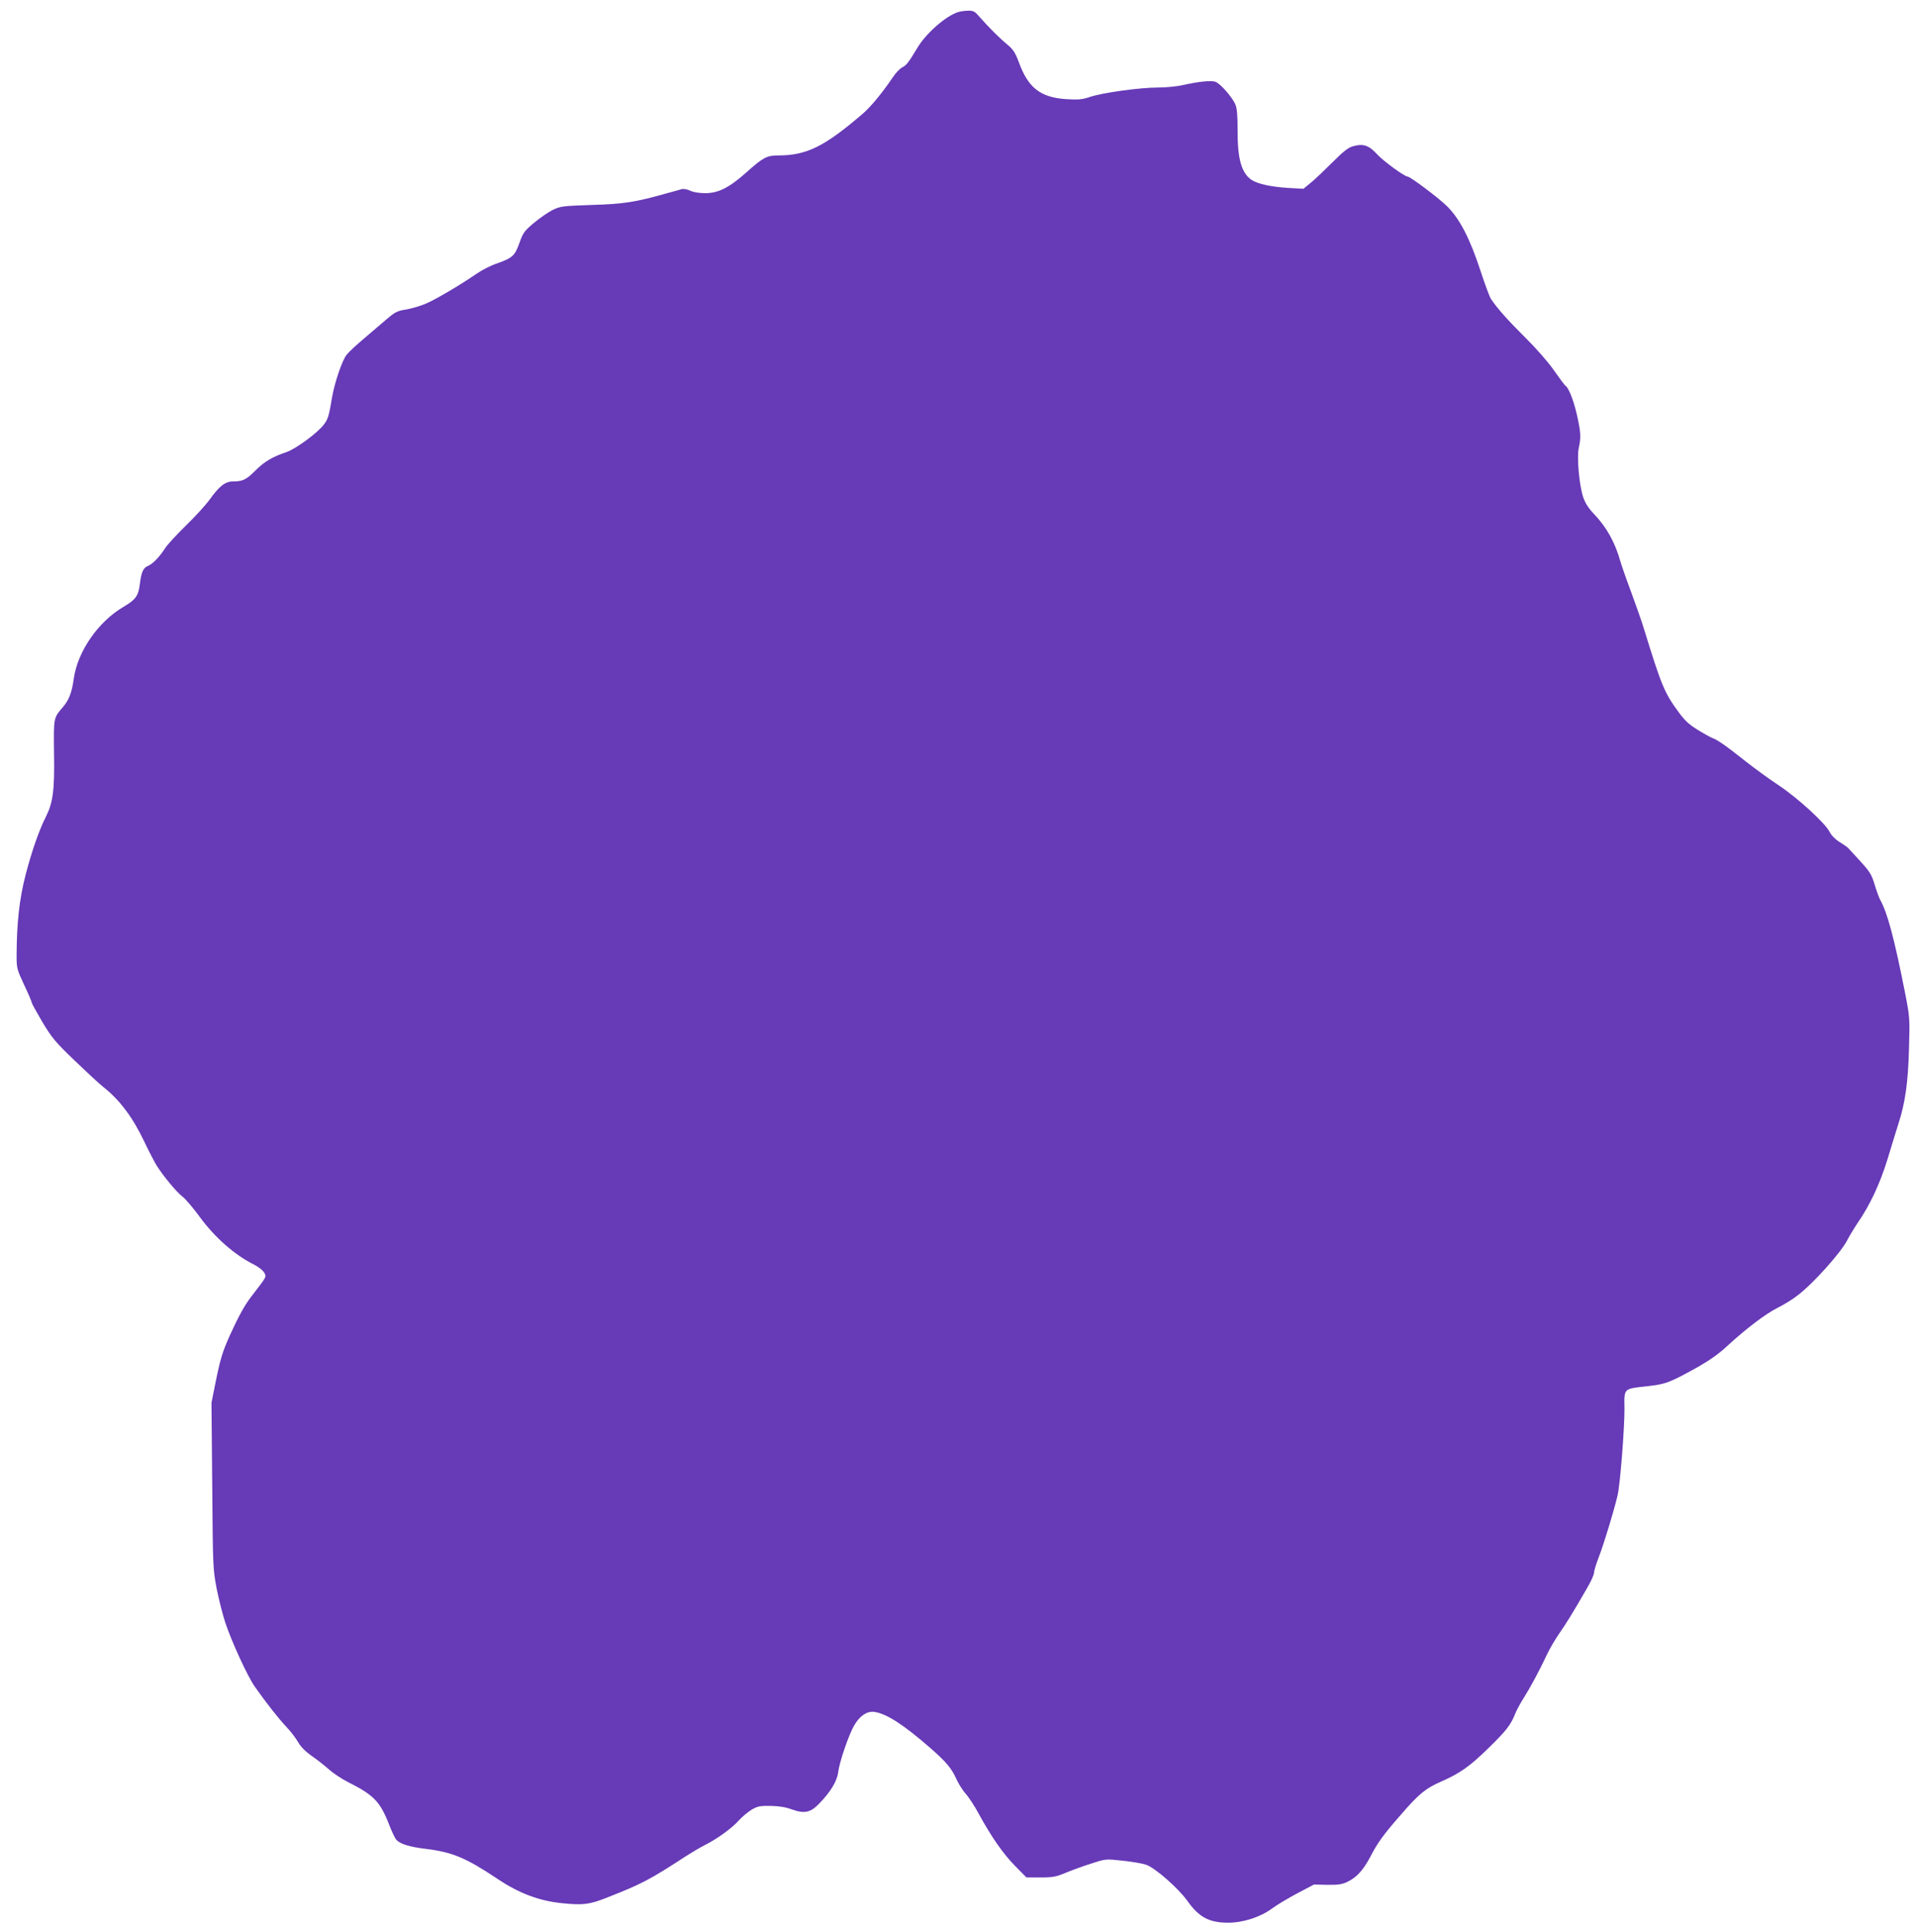 <?xml version="1.0" standalone="no"?>
<!DOCTYPE svg PUBLIC "-//W3C//DTD SVG 20010904//EN"
 "http://www.w3.org/TR/2001/REC-SVG-20010904/DTD/svg10.dtd">
<svg version="1.0" xmlns="http://www.w3.org/2000/svg"
 width="1270pt" height="1280pt" viewBox="0 0 1270 1280"
 preserveAspectRatio="xMidYMid meet">
<g transform="translate(0,1280) scale(0.1,-0.1)"
fill="#673ab7" stroke="none">
<path d="M6348 12720 c-80 -24 -215 -142 -271 -238 -58 -96 -71 -114 -99 -128
-16 -8 -43 -36 -61 -63 -70 -104 -147 -198 -203 -246 -253 -217 -371 -275
-559 -275 -75 0 -99 -13 -210 -112 -113 -101 -186 -138 -273 -138 -38 0 -78 6
-98 16 -19 9 -44 14 -57 11 -12 -4 -56 -16 -97 -27 -211 -60 -289 -72 -500
-78 -197 -7 -207 -8 -260 -34 -30 -15 -86 -54 -124 -86 -63 -53 -71 -65 -95
-132 -30 -85 -46 -99 -147 -135 -40 -13 -101 -44 -137 -69 -103 -71 -260 -164
-329 -195 -35 -16 -95 -34 -133 -41 -64 -10 -76 -16 -137 -68 -36 -31 -104
-89 -151 -129 -46 -39 -96 -85 -110 -103 -29 -34 -80 -183 -97 -282 -21 -126
-27 -146 -56 -183 -42 -55 -187 -161 -247 -181 -88 -29 -145 -62 -202 -119
-62 -63 -87 -75 -150 -75 -53 0 -92 -30 -158 -123 -25 -34 -95 -111 -157 -171
-61 -60 -122 -126 -135 -147 -38 -59 -82 -105 -115 -119 -32 -13 -44 -41 -54
-123 -9 -75 -29 -102 -108 -148 -167 -98 -303 -294 -329 -474 -13 -96 -32
-145 -78 -197 -56 -66 -56 -65 -53 -303 4 -242 -7 -324 -55 -419 -45 -89 -93
-227 -134 -385 -41 -161 -58 -313 -59 -533 0 -84 2 -91 50 -194 28 -59 50
-111 50 -117 0 -5 32 -63 70 -128 63 -105 86 -133 213 -255 78 -75 164 -155
192 -177 107 -84 195 -201 272 -364 31 -65 68 -136 82 -158 47 -73 129 -172
170 -204 22 -17 73 -78 114 -134 101 -138 232 -253 361 -317 28 -14 57 -37 66
-52 16 -30 21 -21 -86 -160 -44 -58 -83 -128 -143 -260 -47 -105 -62 -154 -95
-318 l-25 -125 5 -550 c4 -536 5 -553 29 -680 14 -71 40 -173 57 -225 41 -125
149 -360 196 -426 76 -108 157 -211 207 -264 29 -30 64 -76 79 -102 18 -32 48
-63 94 -95 37 -26 88 -66 113 -89 26 -23 80 -59 120 -80 174 -87 216 -129 276
-282 18 -47 40 -93 49 -103 24 -27 88 -47 189 -59 182 -22 270 -59 480 -199
143 -96 277 -147 431 -162 140 -14 179 -9 302 40 224 88 279 117 518 273 39
25 95 58 125 73 83 42 180 113 222 161 21 24 60 56 85 72 41 24 57 27 127 26
55 -1 99 -8 140 -23 84 -30 124 -22 182 38 76 78 119 150 126 209 8 66 71 251
107 311 36 62 84 94 131 88 81 -11 193 -83 373 -240 105 -92 140 -134 172
-205 13 -29 40 -73 61 -97 21 -23 61 -84 88 -135 84 -153 159 -261 239 -343
l76 -77 94 0 c82 0 102 4 167 31 41 17 117 45 169 61 95 31 95 31 206 19 60
-6 131 -18 157 -27 59 -20 212 -154 273 -239 77 -109 145 -145 270 -145 100 0
214 37 291 94 32 24 108 69 168 101 l110 58 89 -2 c73 -1 97 3 133 20 62 30
105 78 152 167 47 92 88 148 203 279 119 138 163 173 265 218 126 55 193 103
316 224 114 111 146 152 174 223 9 24 35 72 58 108 43 68 103 179 155 290 17
36 53 97 79 135 47 67 90 137 187 305 24 41 44 85 44 98 0 12 15 62 34 110 32
84 95 289 122 402 17 67 47 451 46 575 -2 139 -9 132 153 150 121 14 142 21
333 127 74 42 139 87 190 135 128 118 257 216 336 256 41 20 101 57 133 82
104 78 294 290 334 373 12 23 42 73 66 109 82 119 148 260 198 423 26 85 58
191 72 234 45 138 64 274 70 497 6 203 5 210 -26 370 -71 359 -117 533 -166
619 -7 14 -24 59 -36 100 -20 66 -32 85 -96 155 -41 44 -77 84 -81 88 -4 4
-28 21 -54 37 -29 18 -55 44 -67 68 -30 59 -211 224 -335 307 -61 40 -160 112
-221 160 -131 104 -184 141 -221 155 -15 6 -60 31 -100 56 -55 34 -85 62 -123
115 -95 129 -114 176 -232 559 -12 41 -50 147 -82 235 -33 88 -65 180 -72 205
-35 125 -91 226 -173 312 -39 41 -60 74 -74 115 -26 80 -42 260 -29 324 16 72
14 104 -12 220 -22 97 -55 180 -76 193 -5 3 -40 50 -77 103 -40 57 -120 148
-191 218 -112 111 -187 195 -226 255 -9 14 -39 95 -67 180 -70 215 -137 346
-220 430 -53 54 -247 200 -265 200 -20 0 -160 102 -200 146 -56 61 -92 74
-161 55 -31 -8 -63 -33 -135 -105 -52 -52 -116 -113 -144 -136 l-50 -41 -105
6 c-110 7 -196 26 -237 52 -68 45 -95 139 -94 331 0 96 -4 144 -14 168 -20 49
-101 141 -133 152 -30 10 -108 2 -217 -22 -38 -9 -112 -16 -164 -16 -118 0
-365 -34 -449 -62 -54 -18 -77 -20 -160 -15 -169 12 -250 74 -312 244 -23 62
-38 85 -71 113 -55 45 -133 123 -185 183 -36 42 -45 47 -80 46 -21 0 -51 -4
-66 -9z"/>
</g>
</svg>
